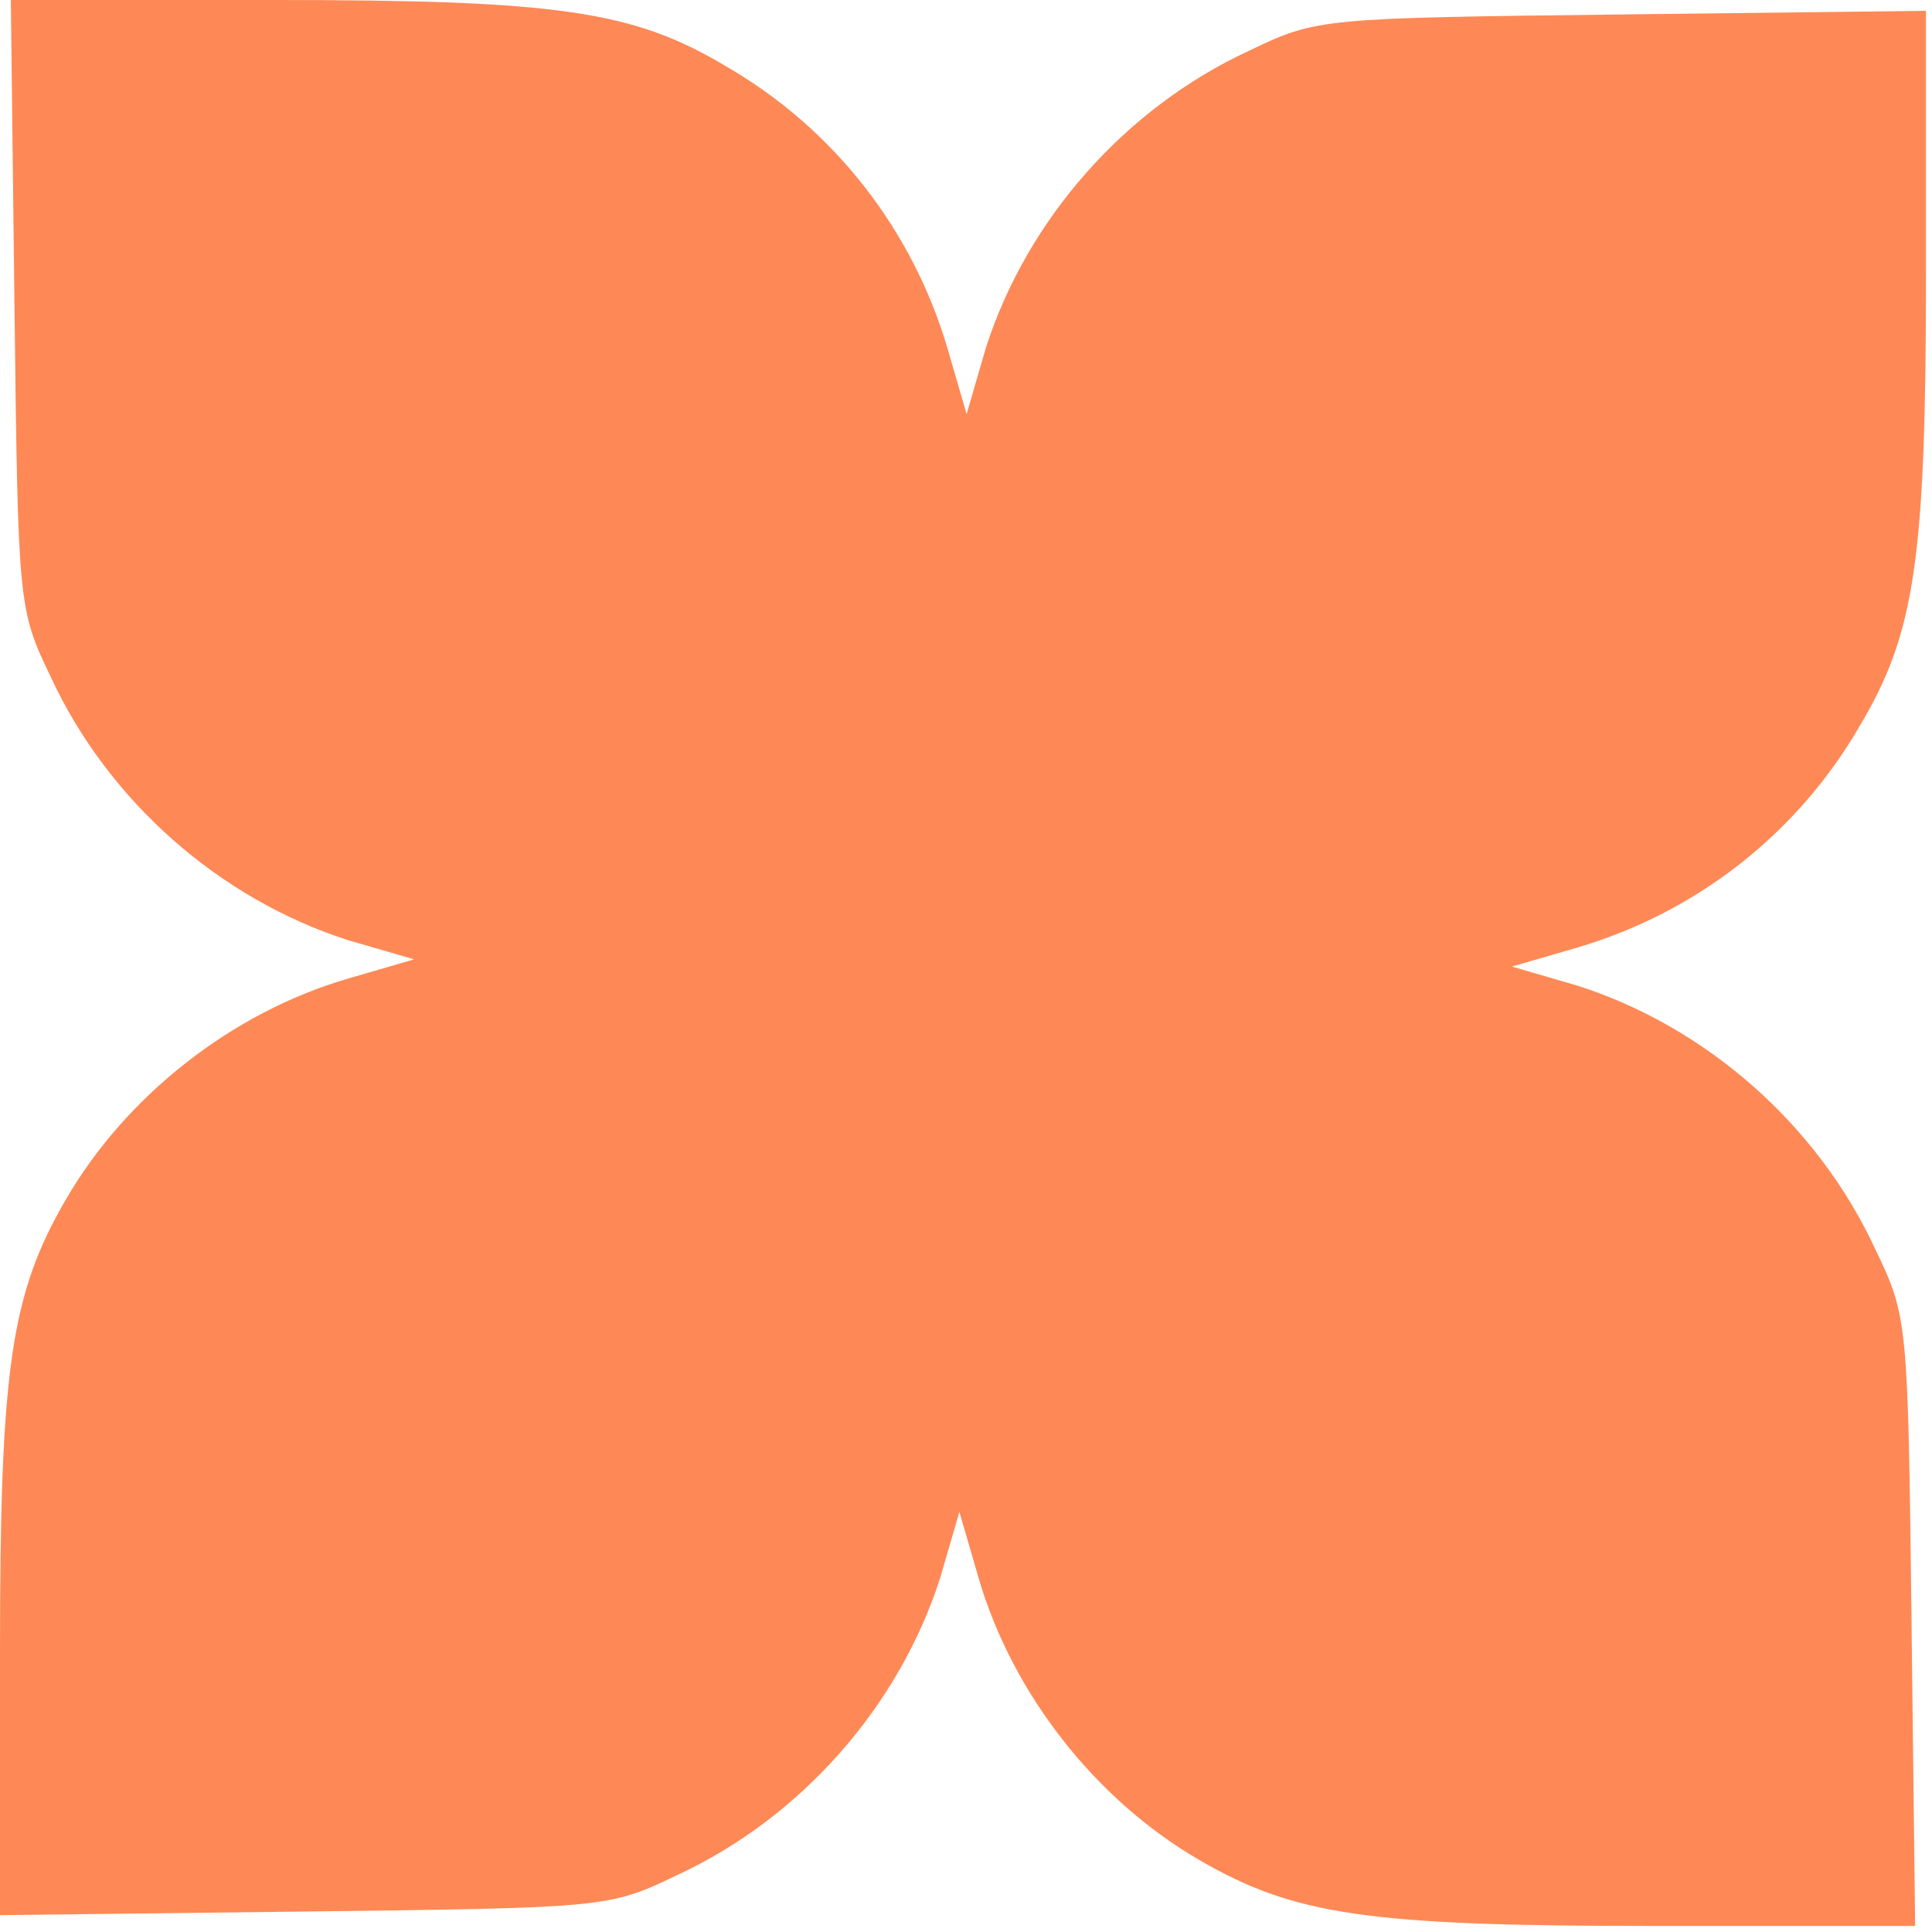 <svg width="214" height="214" viewBox="0 0 214 214" fill="none" xmlns="http://www.w3.org/2000/svg">
<path d="M1.6 33.599C2 66.932 2 67.465 5.6 74.932C12 88.799 24.4 99.599 38.533 104.132L45.867 106.265L38.533 108.399C25.733 112.132 14 121.332 7.333 132.799C1.2 143.332 0 151.465 0 183.065V212.132L33.733 211.732C66.933 211.332 67.467 211.332 74.933 207.732C88.8 201.332 99.6 188.932 104.133 174.799L106.267 167.465L108.4 174.799C112.133 187.599 121.333 199.332 132.8 205.999C143.333 212.132 151.467 213.332 183.067 213.332H212.133L211.733 179.599C211.333 146.399 211.333 145.865 207.733 138.399C201.333 124.532 188.933 113.732 174.8 109.199L167.467 107.065L174.8 104.932C187.867 101.065 199.067 92.399 206 80.399C212.133 70.132 213.333 61.865 213.333 30.265V1.199L179.733 1.599C146.4 1.999 145.867 1.999 138.4 5.599C124.533 11.999 113.733 24.399 109.2 38.532L107.067 45.865L104.933 38.532C101.067 25.465 92.4 14.265 80.4 7.332C70.133 1.199 61.867 -0.001 30.267 -0.001H1.2L1.6 33.599Z" fill="#FE8956"/>
</svg>
